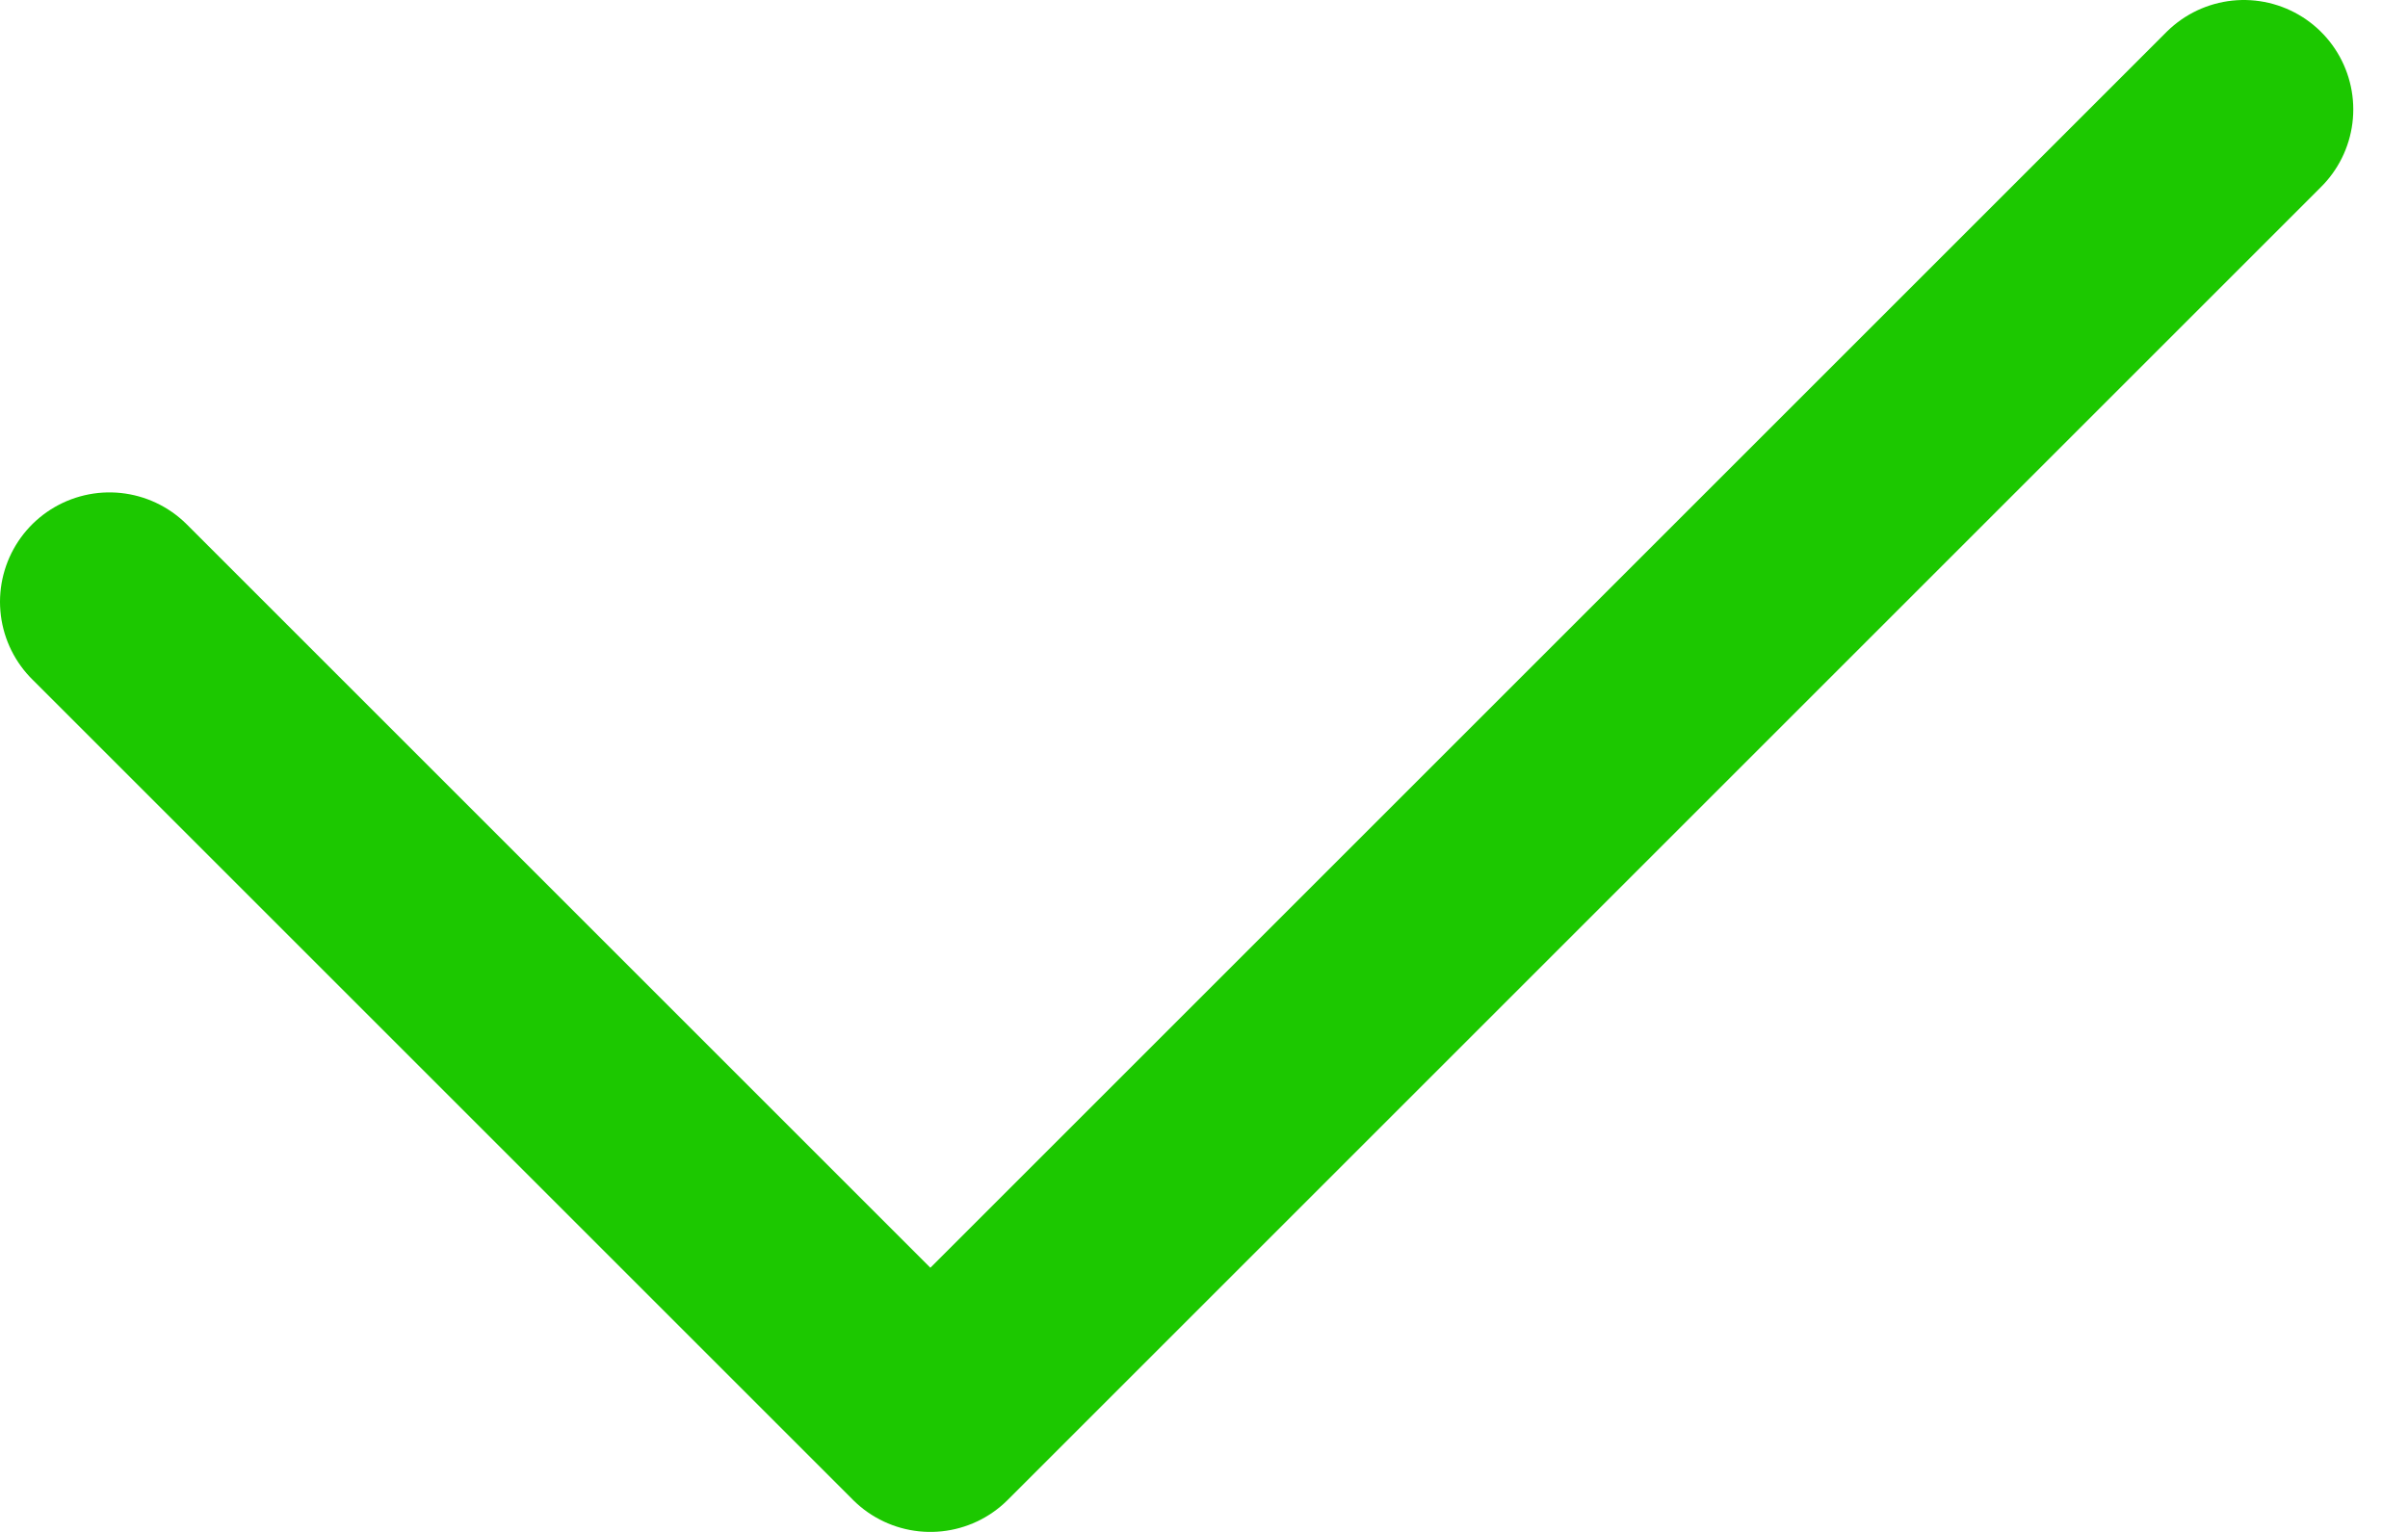 <svg width="22" height="14" viewBox="0 0 22 14" fill="none" xmlns="http://www.w3.org/2000/svg"><path d="M1 5.5L8.5 13l12-12" stroke="#1CC800" stroke-width="2" stroke-linecap="round" stroke-linejoin="round"/></svg>